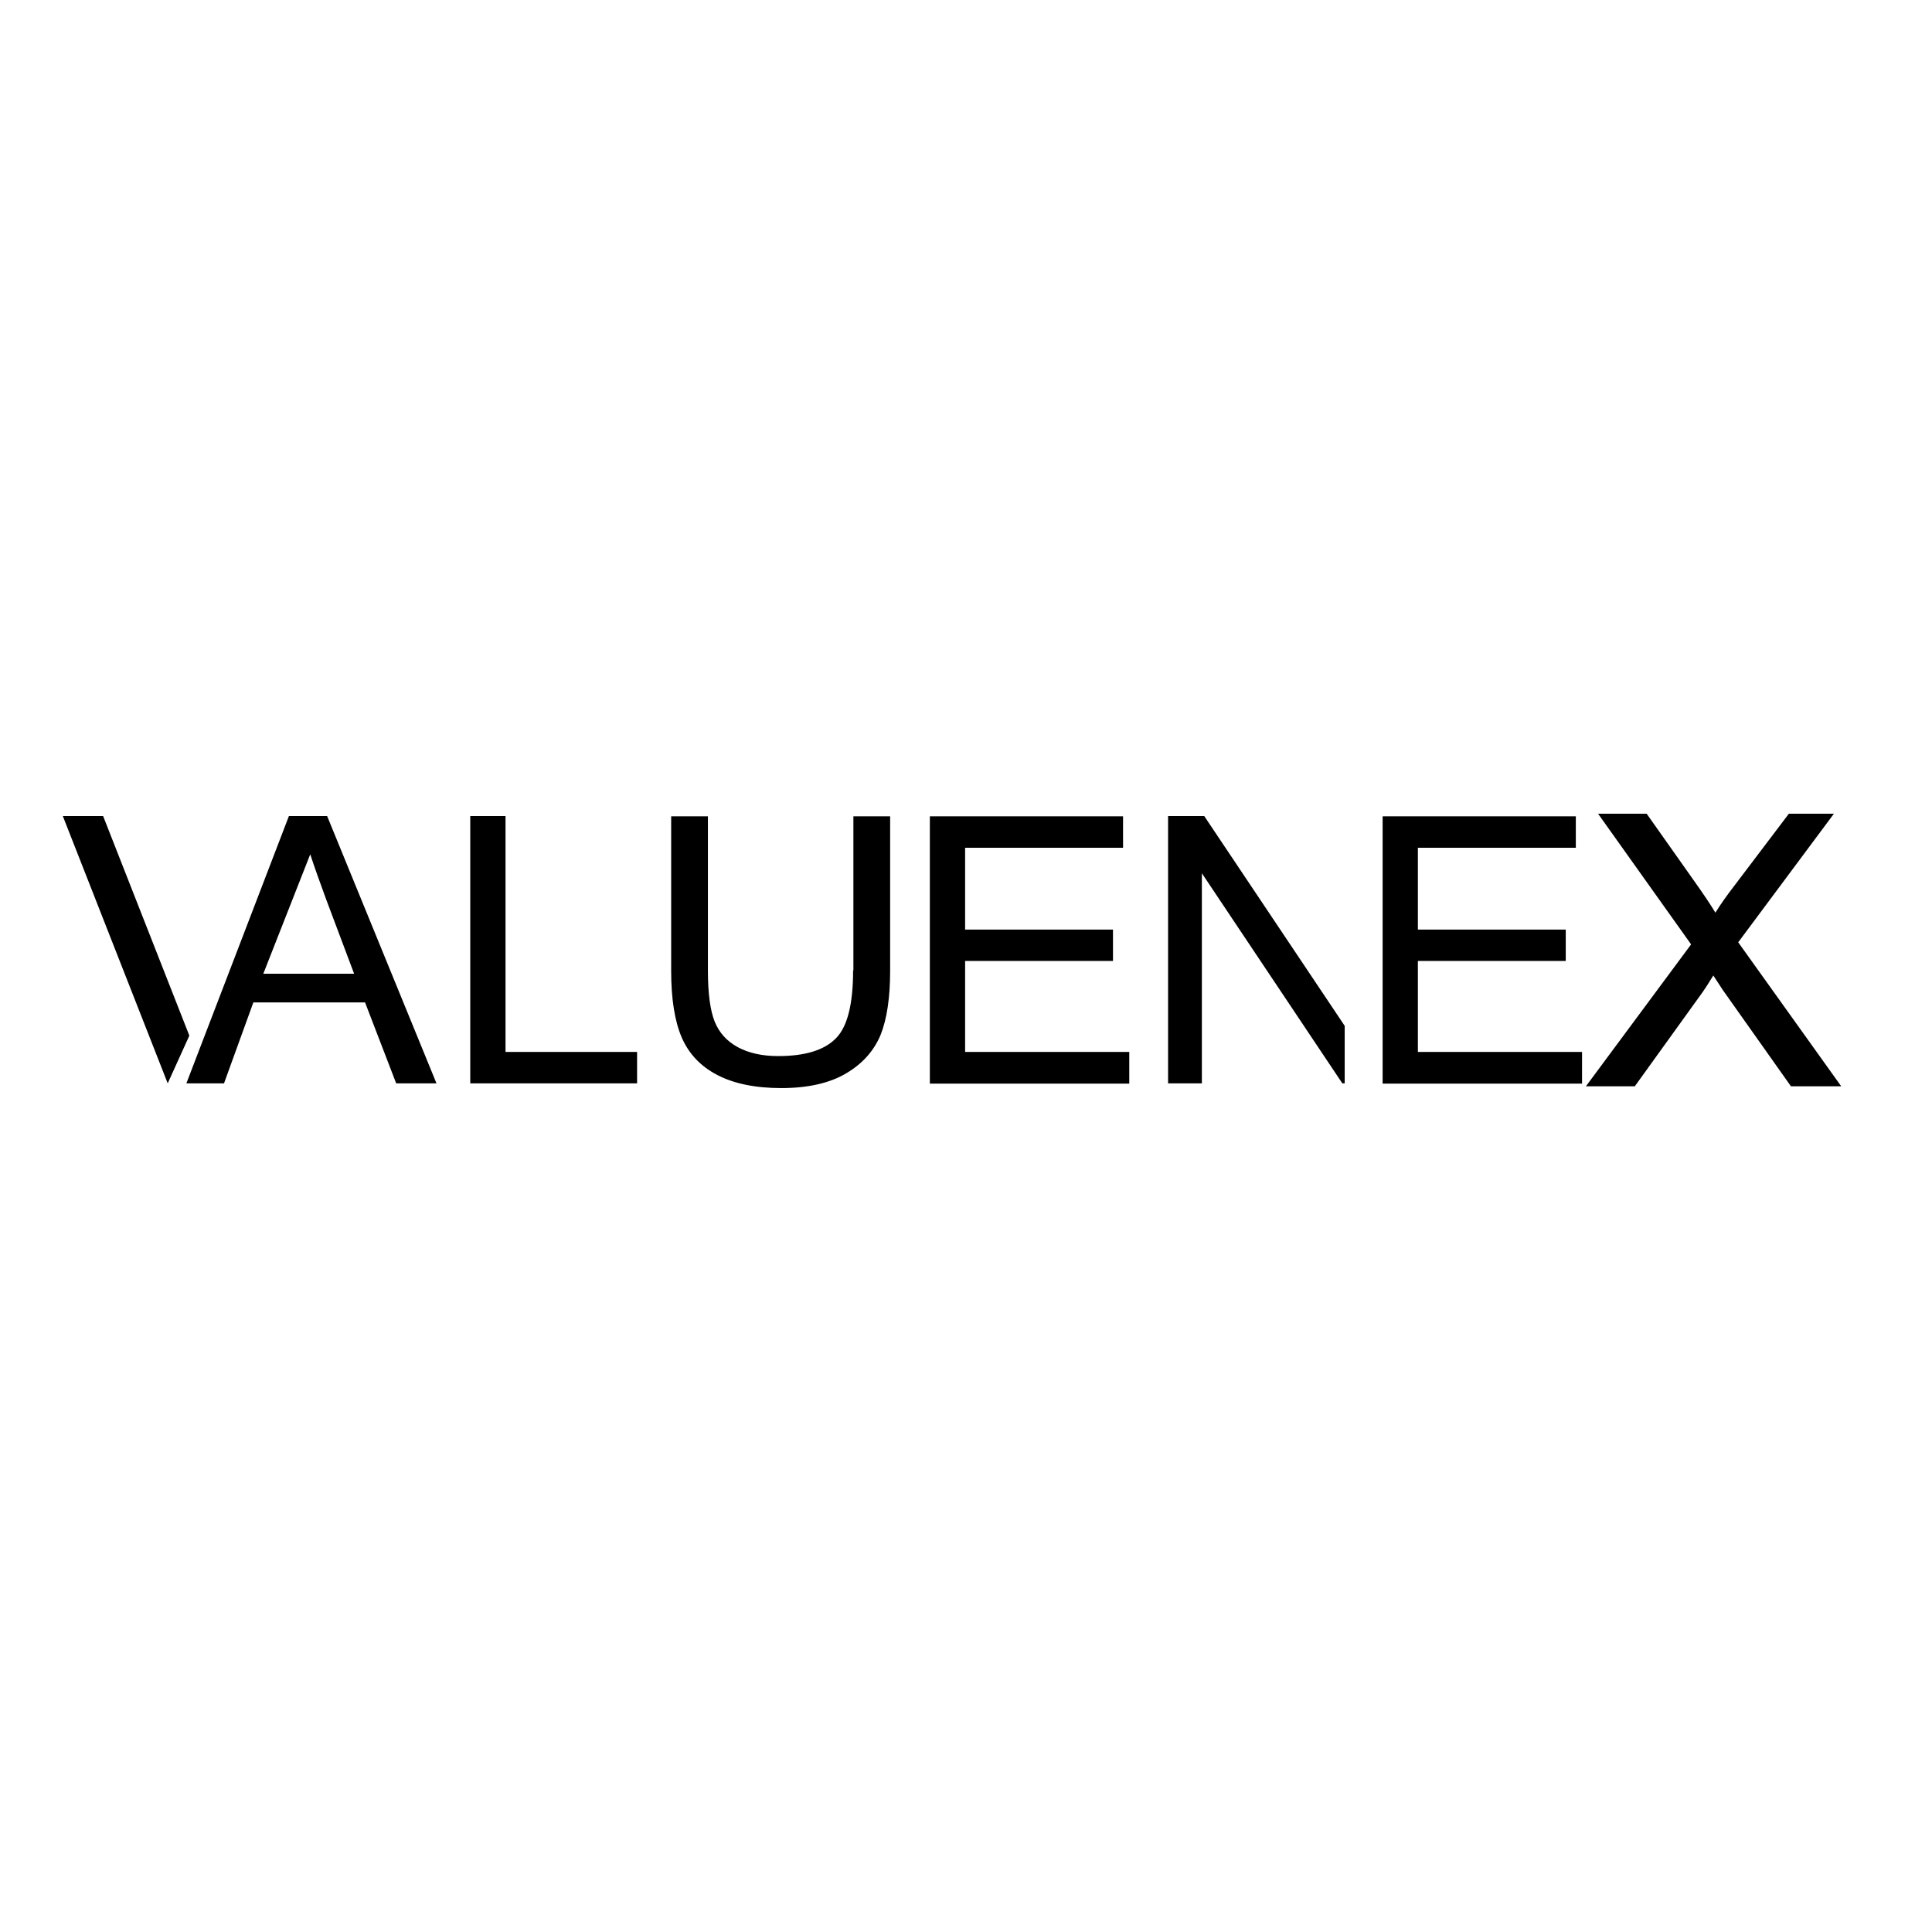 <?xml version="1.0" encoding="utf-8"?>
<!-- Generator: Adobe Illustrator 19.2.1, SVG Export Plug-In . SVG Version: 6.00 Build 0)  -->
<svg version="1.1" id="layer" xmlns="http://www.w3.org/2000/svg" xmlns:xlink="http://www.w3.org/1999/xlink" x="0px" y="0px"
	 viewBox="0 0 652 652" style="enable-background:new 0 0 652 652;" xml:space="preserve">
<path d="M63.9,349.5l-7.3,16.1l-35.4-90.2h13.6L63.9,349.5z M110.4,275.4l36.9,90.2h-13.6l-10.5-27.3H85.5l-9.9,27.3h-1.1H64.2h-1.3
	l34.6-90.2h0h12.2H110.4z M119.5,328.6l-9.4-25c-2.2-6-4-11-5.4-15.3l-15.8,40.2l0,0.1H119.5z M170.6,275.4h-11.9v90.2H215v-10.6
	h-44.4V275.4z M287.9,327.5c0,11.3-1.9,19-5.8,22.9c-3.9,4-10.4,6-19.5,6c-5.3,0-9.9-1-13.6-3c-3.7-2-6.3-4.9-7.8-8.6
	c-1.5-3.7-2.3-9.5-2.3-17.3v-52h-12.4v52.1c0,9.5,1.2,17.1,3.6,22.6c2.4,5.5,6.4,9.7,12,12.6c5.6,2.9,12.8,4.4,21.6,4.4
	c9,0,16.4-1.7,21.9-5c5.6-3.3,9.4-7.7,11.6-13c2.1-5.3,3.2-12.5,3.2-21.6v-52.1h-12.4V327.5z M325.7,324.3h49.9v-10.6h-49.9v-27.6
	H379v-10.6h-65.2v90.2h67.3V355h-55.4V324.3z M478.5,324.3h49.9v-10.6h-49.9v-27.6h53.3v-10.6h-65.2v90.2h67.3V355h-55.4V324.3z
	 M621.3,366.5l-34.7-48.5l32.3-43.4h-15.2l-18.4,24.3c-2.4,3.1-4.6,6.2-6.4,9.1c-1.5-2.5-3.7-5.8-6.6-9.9l-16.6-23.5h-16.4
	l31.4,44.1l-35.5,47.9h16.5l22.9-31.8c0.8-1.1,2-3,3.6-5.6c1.1,1.7,2.2,3.4,3.2,4.9l23,32.5H621.3z M394.2,275.4v90.2h11.4v-70.9
	l47.4,70.9h0.8v-19.4l-47.4-70.8H394.2z"/>
</svg>
